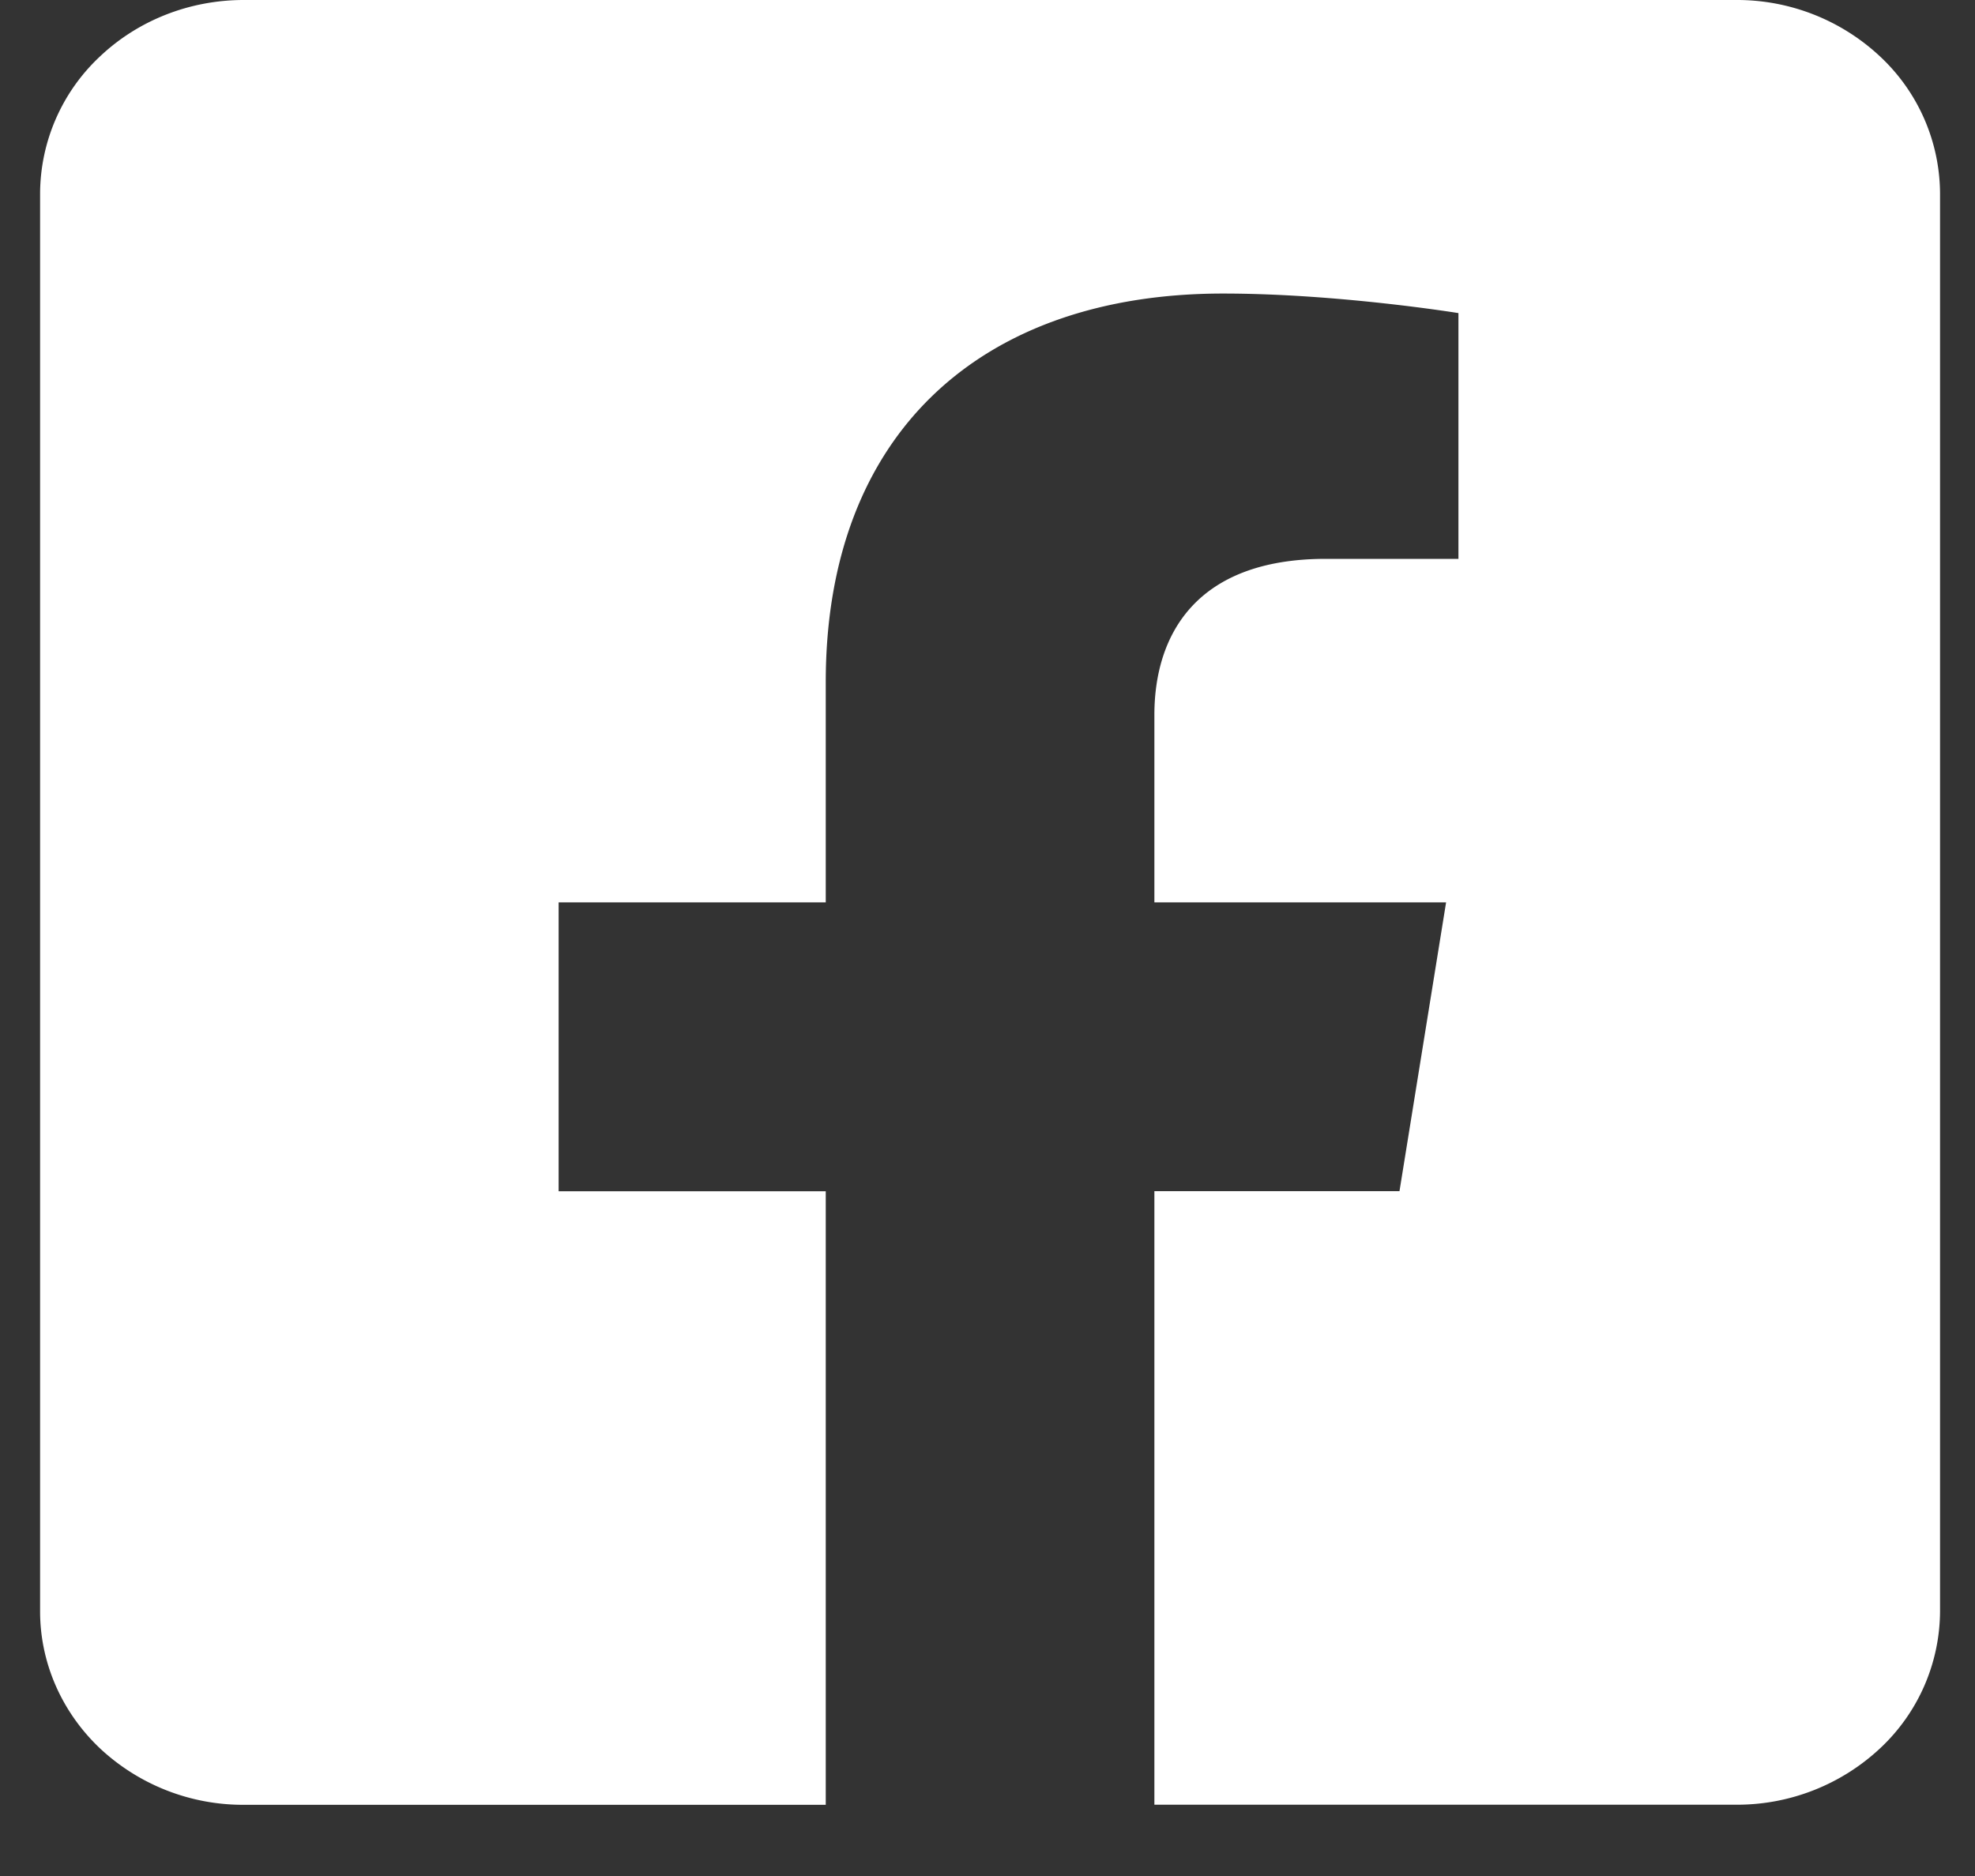 <svg width="20" height="19" fill="none" xmlns="http://www.w3.org/2000/svg"><rect width="100%" height="100%" fill="#333333" stroke="none"/><path d="M17.585 0H2.468C1.92 0 1.397.206 1.01.574a1.91 1.91 0 00-.604 1.384V16.32c0 .52.218 1.018.604 1.385a2.12 2.12 0 001.458.574h5.894v-6.214H5.657V9.139h2.705v-2.23c0-2.535 1.59-3.936 4.023-3.936 1.165 0 2.384.198 2.384.198V5.66h-1.343c-1.323 0-1.736.78-1.736 1.58v1.899h2.954l-.472 2.925H11.69v6.214h5.895a2.12 2.12 0 001.457-.574 1.91 1.91 0 00.604-1.385V1.96a1.91 1.91 0 00-.604-1.385A2.118 2.118 0 0017.585 0z" fill="#fff"/></svg>